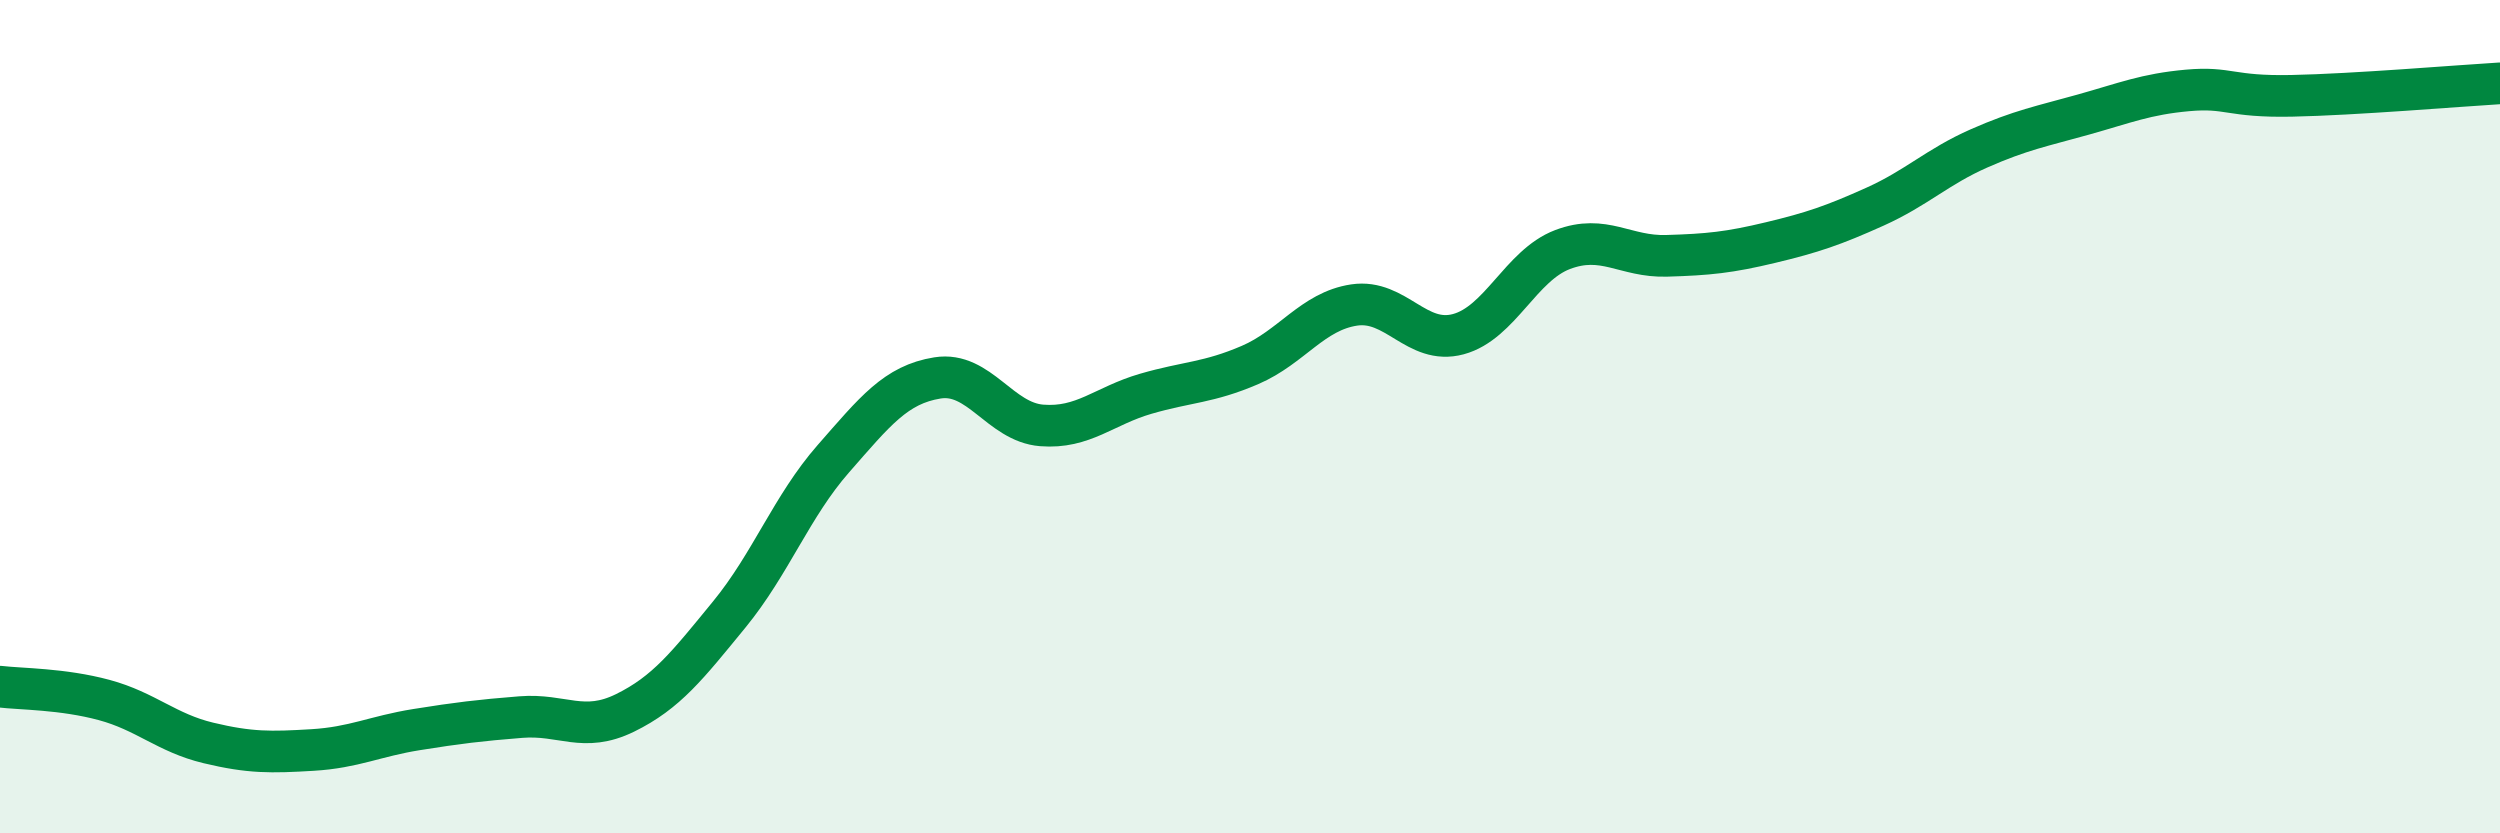 
    <svg width="60" height="20" viewBox="0 0 60 20" xmlns="http://www.w3.org/2000/svg">
      <path
        d="M 0,16.48 C 0.5,16.54 1.5,16.53 2.5,16.8 C 3.5,17.07 4,17.59 5,17.83 C 6,18.07 6.5,18.06 7.5,18 C 8.5,17.94 9,17.67 10,17.51 C 11,17.35 11.5,17.29 12.5,17.21 C 13.5,17.13 14,17.6 15,17.11 C 16,16.62 16.5,15.97 17.5,14.75 C 18.5,13.53 19,12.15 20,11.01 C 21,9.87 21.5,9.23 22.5,9.07 C 23.5,8.91 24,10.13 25,10.21 C 26,10.29 26.5,9.74 27.5,9.45 C 28.5,9.16 29,9.19 30,8.76 C 31,8.33 31.5,7.47 32.5,7.32 C 33.5,7.17 34,8.29 35,8.02 C 36,7.75 36.5,6.37 37.5,5.99 C 38.5,5.61 39,6.17 40,6.14 C 41,6.11 41.5,6.06 42.5,5.82 C 43.5,5.58 44,5.41 45,4.96 C 46,4.51 46.5,4 47.5,3.56 C 48.5,3.12 49,3.03 50,2.75 C 51,2.47 51.5,2.26 52.5,2.17 C 53.5,2.08 53.5,2.33 55,2.3 C 56.5,2.27 59,2.06 60,2L60 20L0 20Z"
        fill="#008740"
        opacity="0.1"
        stroke-linecap="round"
        stroke-linejoin="round"
      />
      <path
        d="M 0,16.48 C 0.5,16.54 1.5,16.53 2.5,16.8 C 3.5,17.07 4,17.59 5,17.83 C 6,18.07 6.5,18.06 7.5,18 C 8.5,17.94 9,17.67 10,17.51 C 11,17.35 11.5,17.29 12.5,17.21 C 13.5,17.13 14,17.6 15,17.11 C 16,16.62 16.5,15.97 17.5,14.75 C 18.5,13.53 19,12.15 20,11.01 C 21,9.87 21.5,9.23 22.5,9.07 C 23.5,8.91 24,10.13 25,10.21 C 26,10.29 26.5,9.74 27.5,9.45 C 28.5,9.16 29,9.19 30,8.76 C 31,8.33 31.5,7.47 32.5,7.32 C 33.5,7.17 34,8.29 35,8.02 C 36,7.75 36.5,6.37 37.5,5.99 C 38.5,5.61 39,6.17 40,6.14 C 41,6.11 41.5,6.06 42.5,5.82 C 43.5,5.58 44,5.41 45,4.96 C 46,4.51 46.5,4 47.5,3.56 C 48.5,3.12 49,3.03 50,2.75 C 51,2.47 51.5,2.26 52.5,2.17 C 53.5,2.08 53.5,2.33 55,2.3 C 56.5,2.27 59,2.06 60,2"
        stroke="#008740"
        stroke-width="1"
        fill="none"
        stroke-linecap="round"
        stroke-linejoin="round"
      />
    </svg>
  